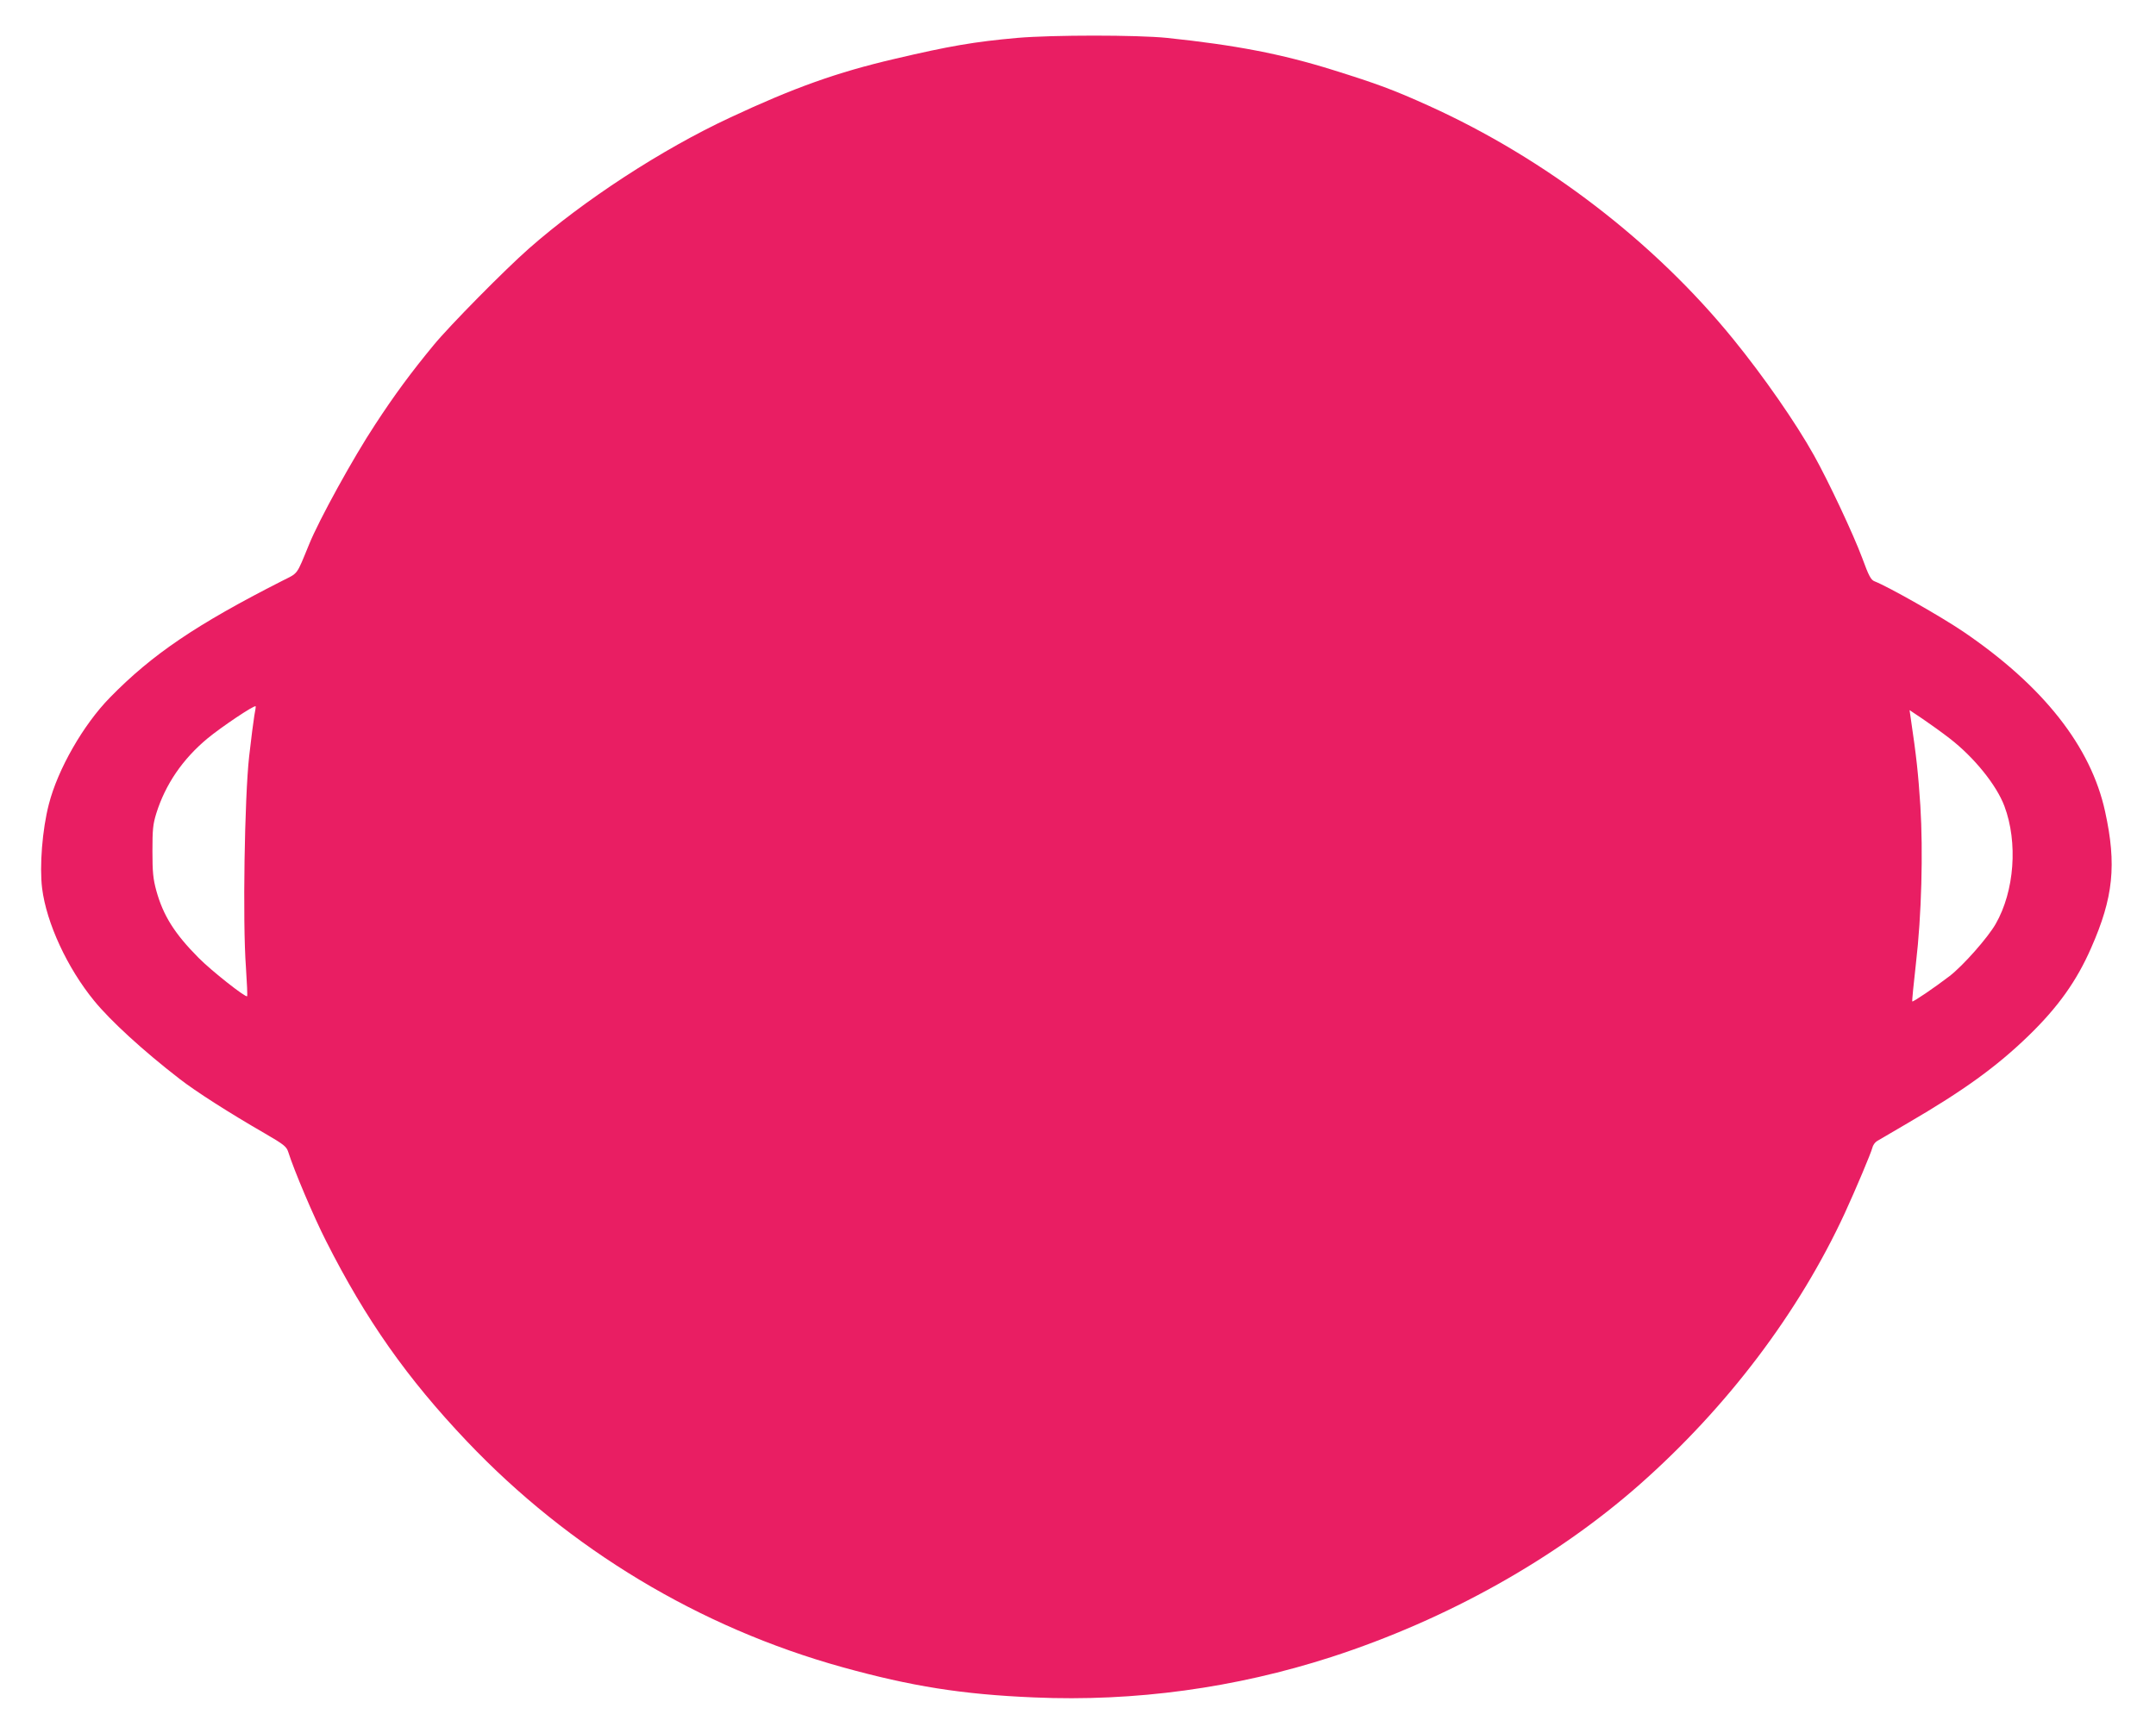 <?xml version="1.0" standalone="no"?>
<!DOCTYPE svg PUBLIC "-//W3C//DTD SVG 20010904//EN"
 "http://www.w3.org/TR/2001/REC-SVG-20010904/DTD/svg10.dtd">
<svg version="1.0" xmlns="http://www.w3.org/2000/svg"
 width="1280pt" height="1029pt" viewBox="0 0 1280 1029"
 preserveAspectRatio="xMidYMid meet">
<g transform="translate(0,1029) scale(0.1,-0.1)"
fill="#e91e63" stroke="none">
<path d="M6040 10065 c-257 -23 -402 -48 -730 -125 -339 -79 -597 -171 -975
-348 -406 -189 -869 -491 -1195 -778 -141 -124 -471 -458 -566 -574 -132 -160
-232 -295 -348 -473 -128 -194 -332 -564 -391 -710 -77 -187 -62 -167 -161
-217 -506 -257 -771 -436 -1021 -692 -158 -161 -310 -426 -363 -634 -39 -150
-56 -368 -40 -499 26 -207 150 -474 309 -668 96 -118 290 -296 506 -463 96
-75 298 -204 508 -325 112 -65 128 -78 138 -109 35 -111 152 -387 225 -530
236 -467 480 -814 837 -1190 608 -640 1381 -1105 2227 -1340 411 -114 711
-162 1140 -180 597 -26 1194 56 1764 240 687 223 1330 583 1830 1024 522 461
946 1023 1218 1611 67 146 155 355 164 389 3 15 16 33 28 40 11 7 93 55 181
106 333 194 528 335 719 520 174 169 285 324 371 521 132 299 152 494 83 809
-84 387 -367 746 -842 1069 -133 90 -443 266 -527 299 -21 8 -34 31 -73 138
-53 142 -199 453 -286 609 -108 194 -300 470 -479 690 -470 579 -1116 1074
-1811 1388 -208 94 -303 129 -565 211 -307 96 -579 148 -987 191 -181 18 -676
18 -888 0z m-4530 -4024 c-5 -29 -19 -138 -31 -244 -27 -244 -39 -982 -19
-1250 6 -93 10 -171 7 -173 -9 -9 -213 152 -288 228 -143 144 -210 251 -251
399 -19 70 -23 110 -23 234 0 130 3 160 23 225 54 172 156 322 304 445 81 67
277 199 286 191 1 -2 -2 -26 -8 -55z m10065 -136 c146 -113 278 -277 325 -402
81 -216 60 -505 -52 -700 -47 -82 -193 -247 -273 -309 -90 -69 -217 -155 -222
-151 -2 3 8 105 22 228 33 281 43 661 26 934 -13 196 -23 289 -57 519 l-7 49
79 -53 c43 -29 115 -81 159 -115z"/>
</g>
</svg>
